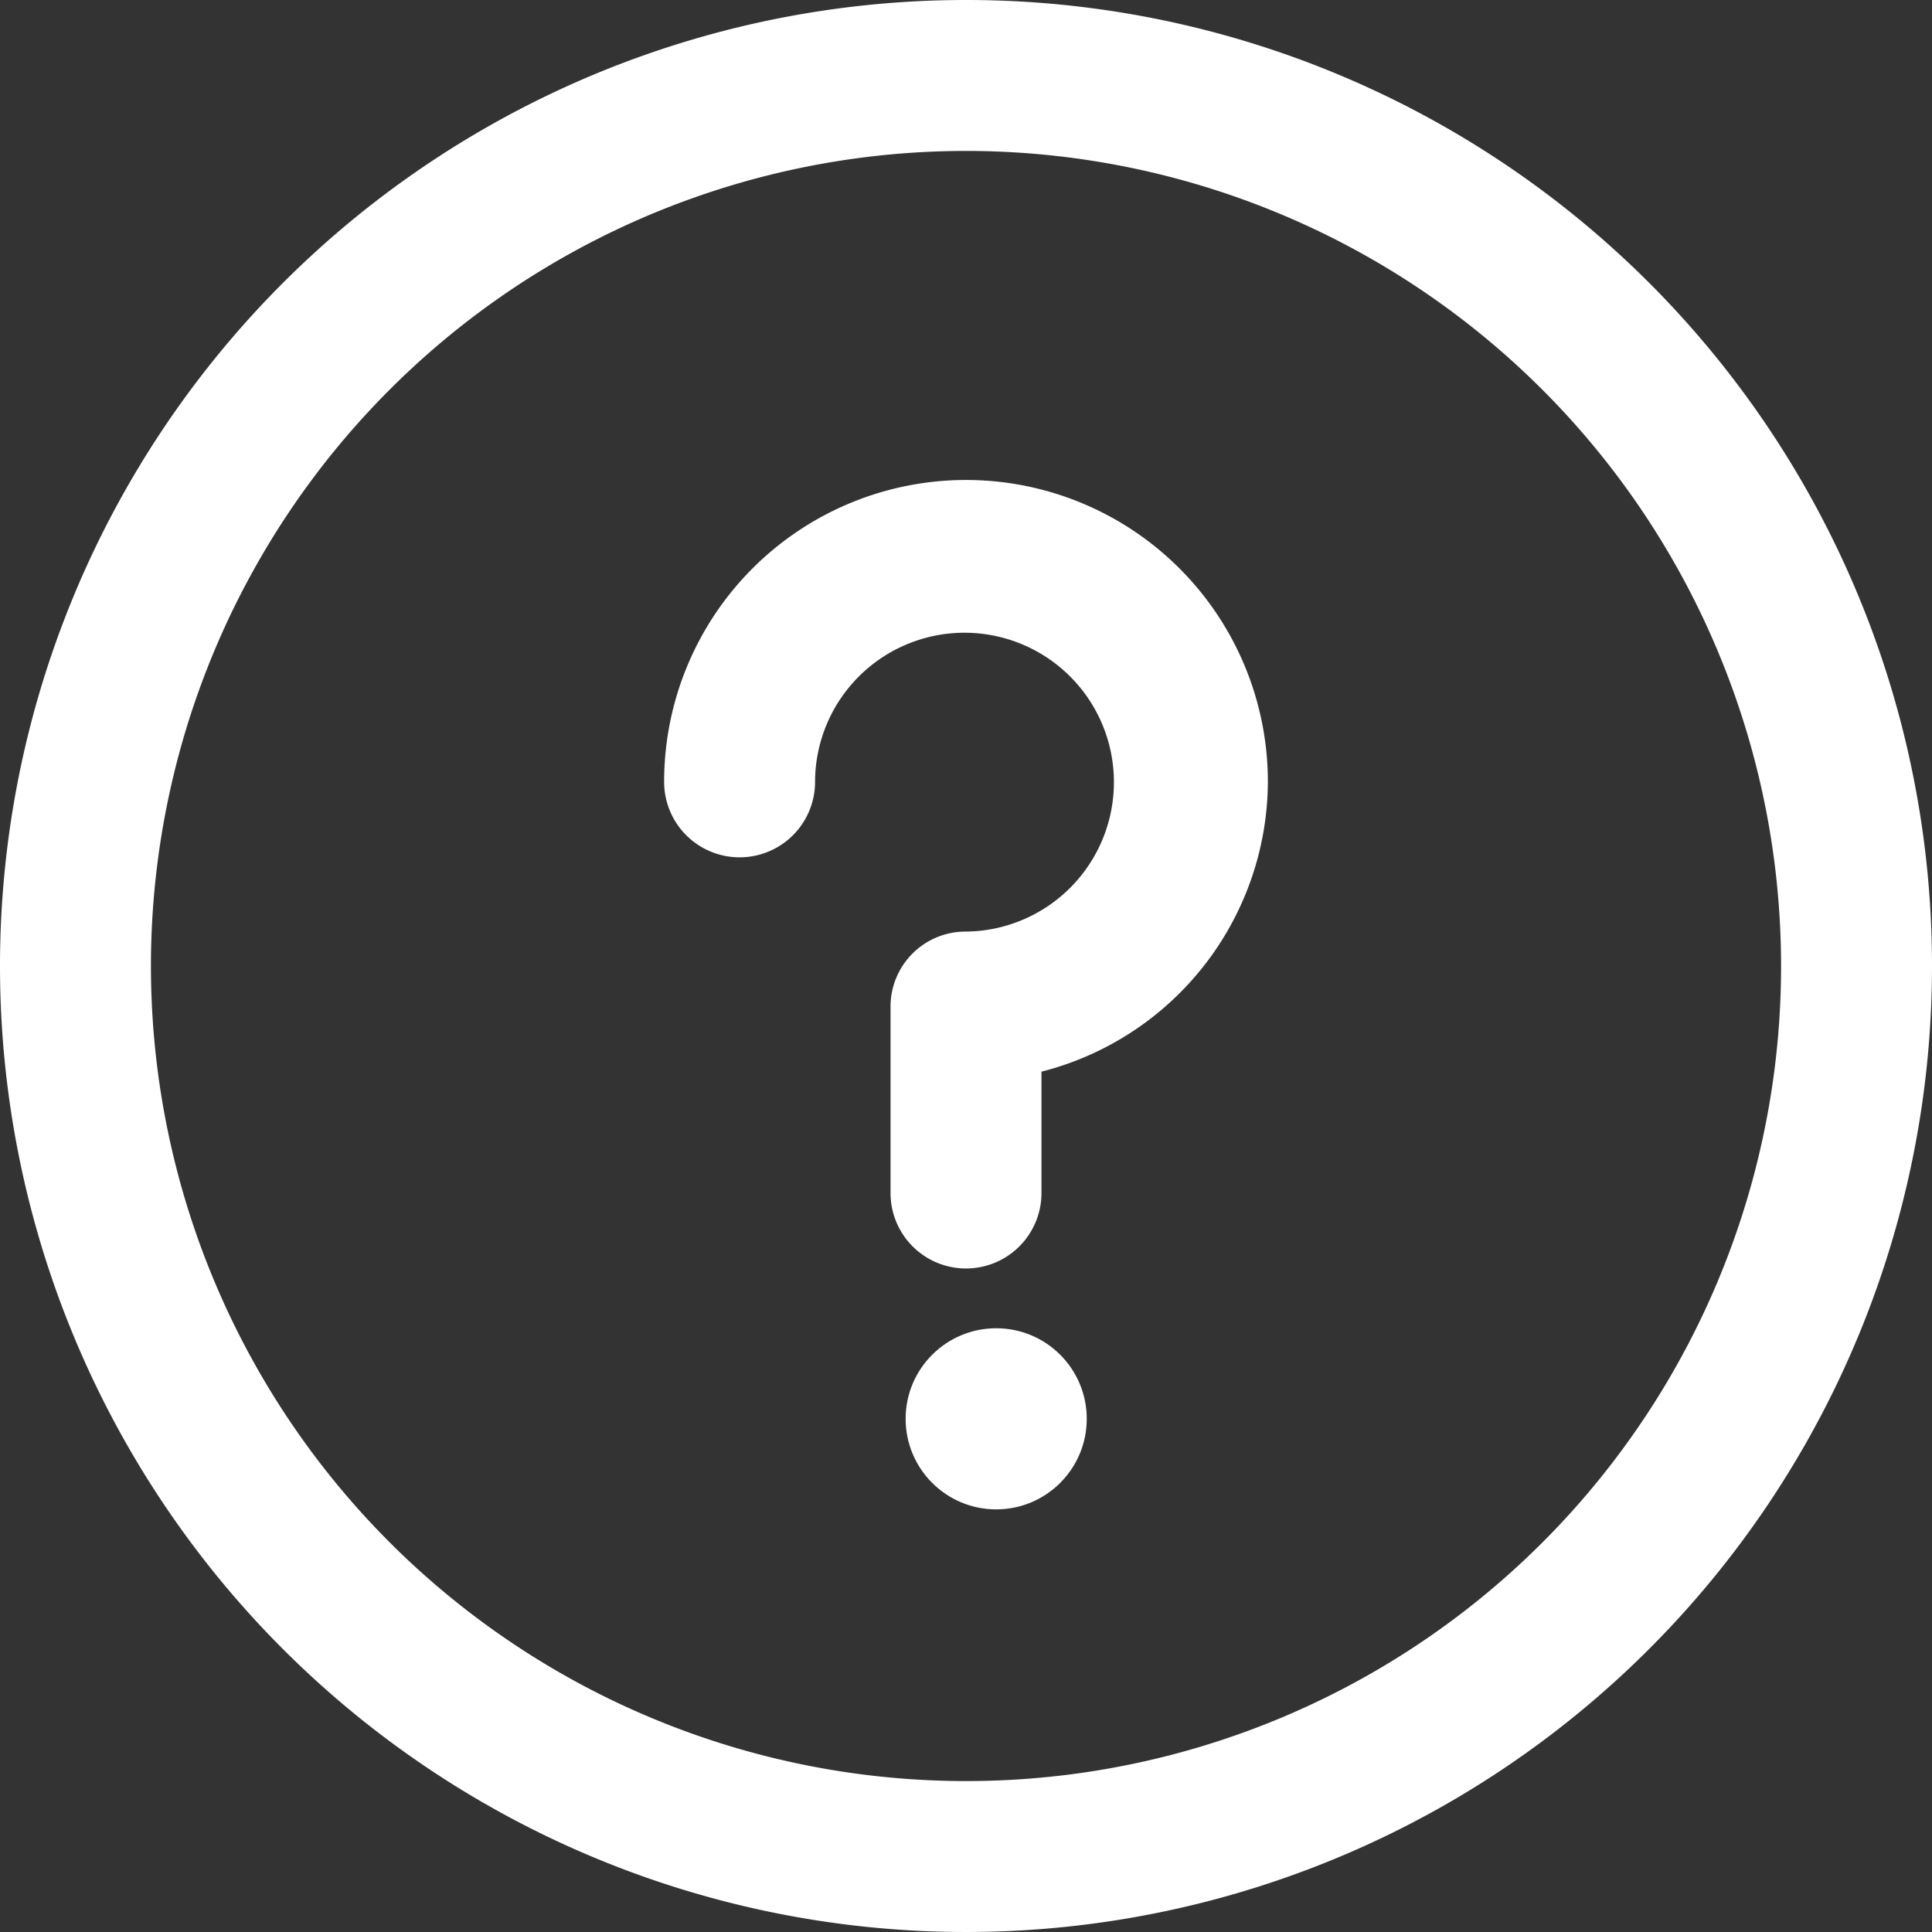<svg id="Icon" xmlns="http://www.w3.org/2000/svg" width="32" height="32" viewBox="0 0 32 32">
  <rect x="0" y="0" width="32" height="32" fill="#333333" stroke="none"/>
  <defs>
    <style>
      .cls-1, .cls-2 {
        fill: #fff;
      }

      .cls-2 {
        fill-rule: evenodd;
      }
    </style>
  </defs>
  <circle id="Oval" class="cls-1" cx="16.5" cy="23.5" r="1.5"/>
  <path id="Shape" class="cls-2" d="M869,7330a16,16,0,1,1-16-16A15.994,15.994,0,0,1,869,7330Zm-2.5,0a13.5,13.5,0,1,0-13.5,13.5A13.494,13.494,0,0,0,866.5,7330Z" transform="translate(-837 -7314)"/>
  <path id="Path" class="cls-2" d="M858,7326.95a4.977,4.977,0,0,1-3.75,4.8v2.01a1.25,1.25,0,0,1-2.5,0v-3.09a1.242,1.242,0,0,1,1.25-1.24,2.475,2.475,0,1,0-2.5-2.48,1.25,1.25,0,0,1-2.5,0A5,5,0,0,1,858,7326.95Z" transform="translate(-837 -7314)"/>
</svg>
